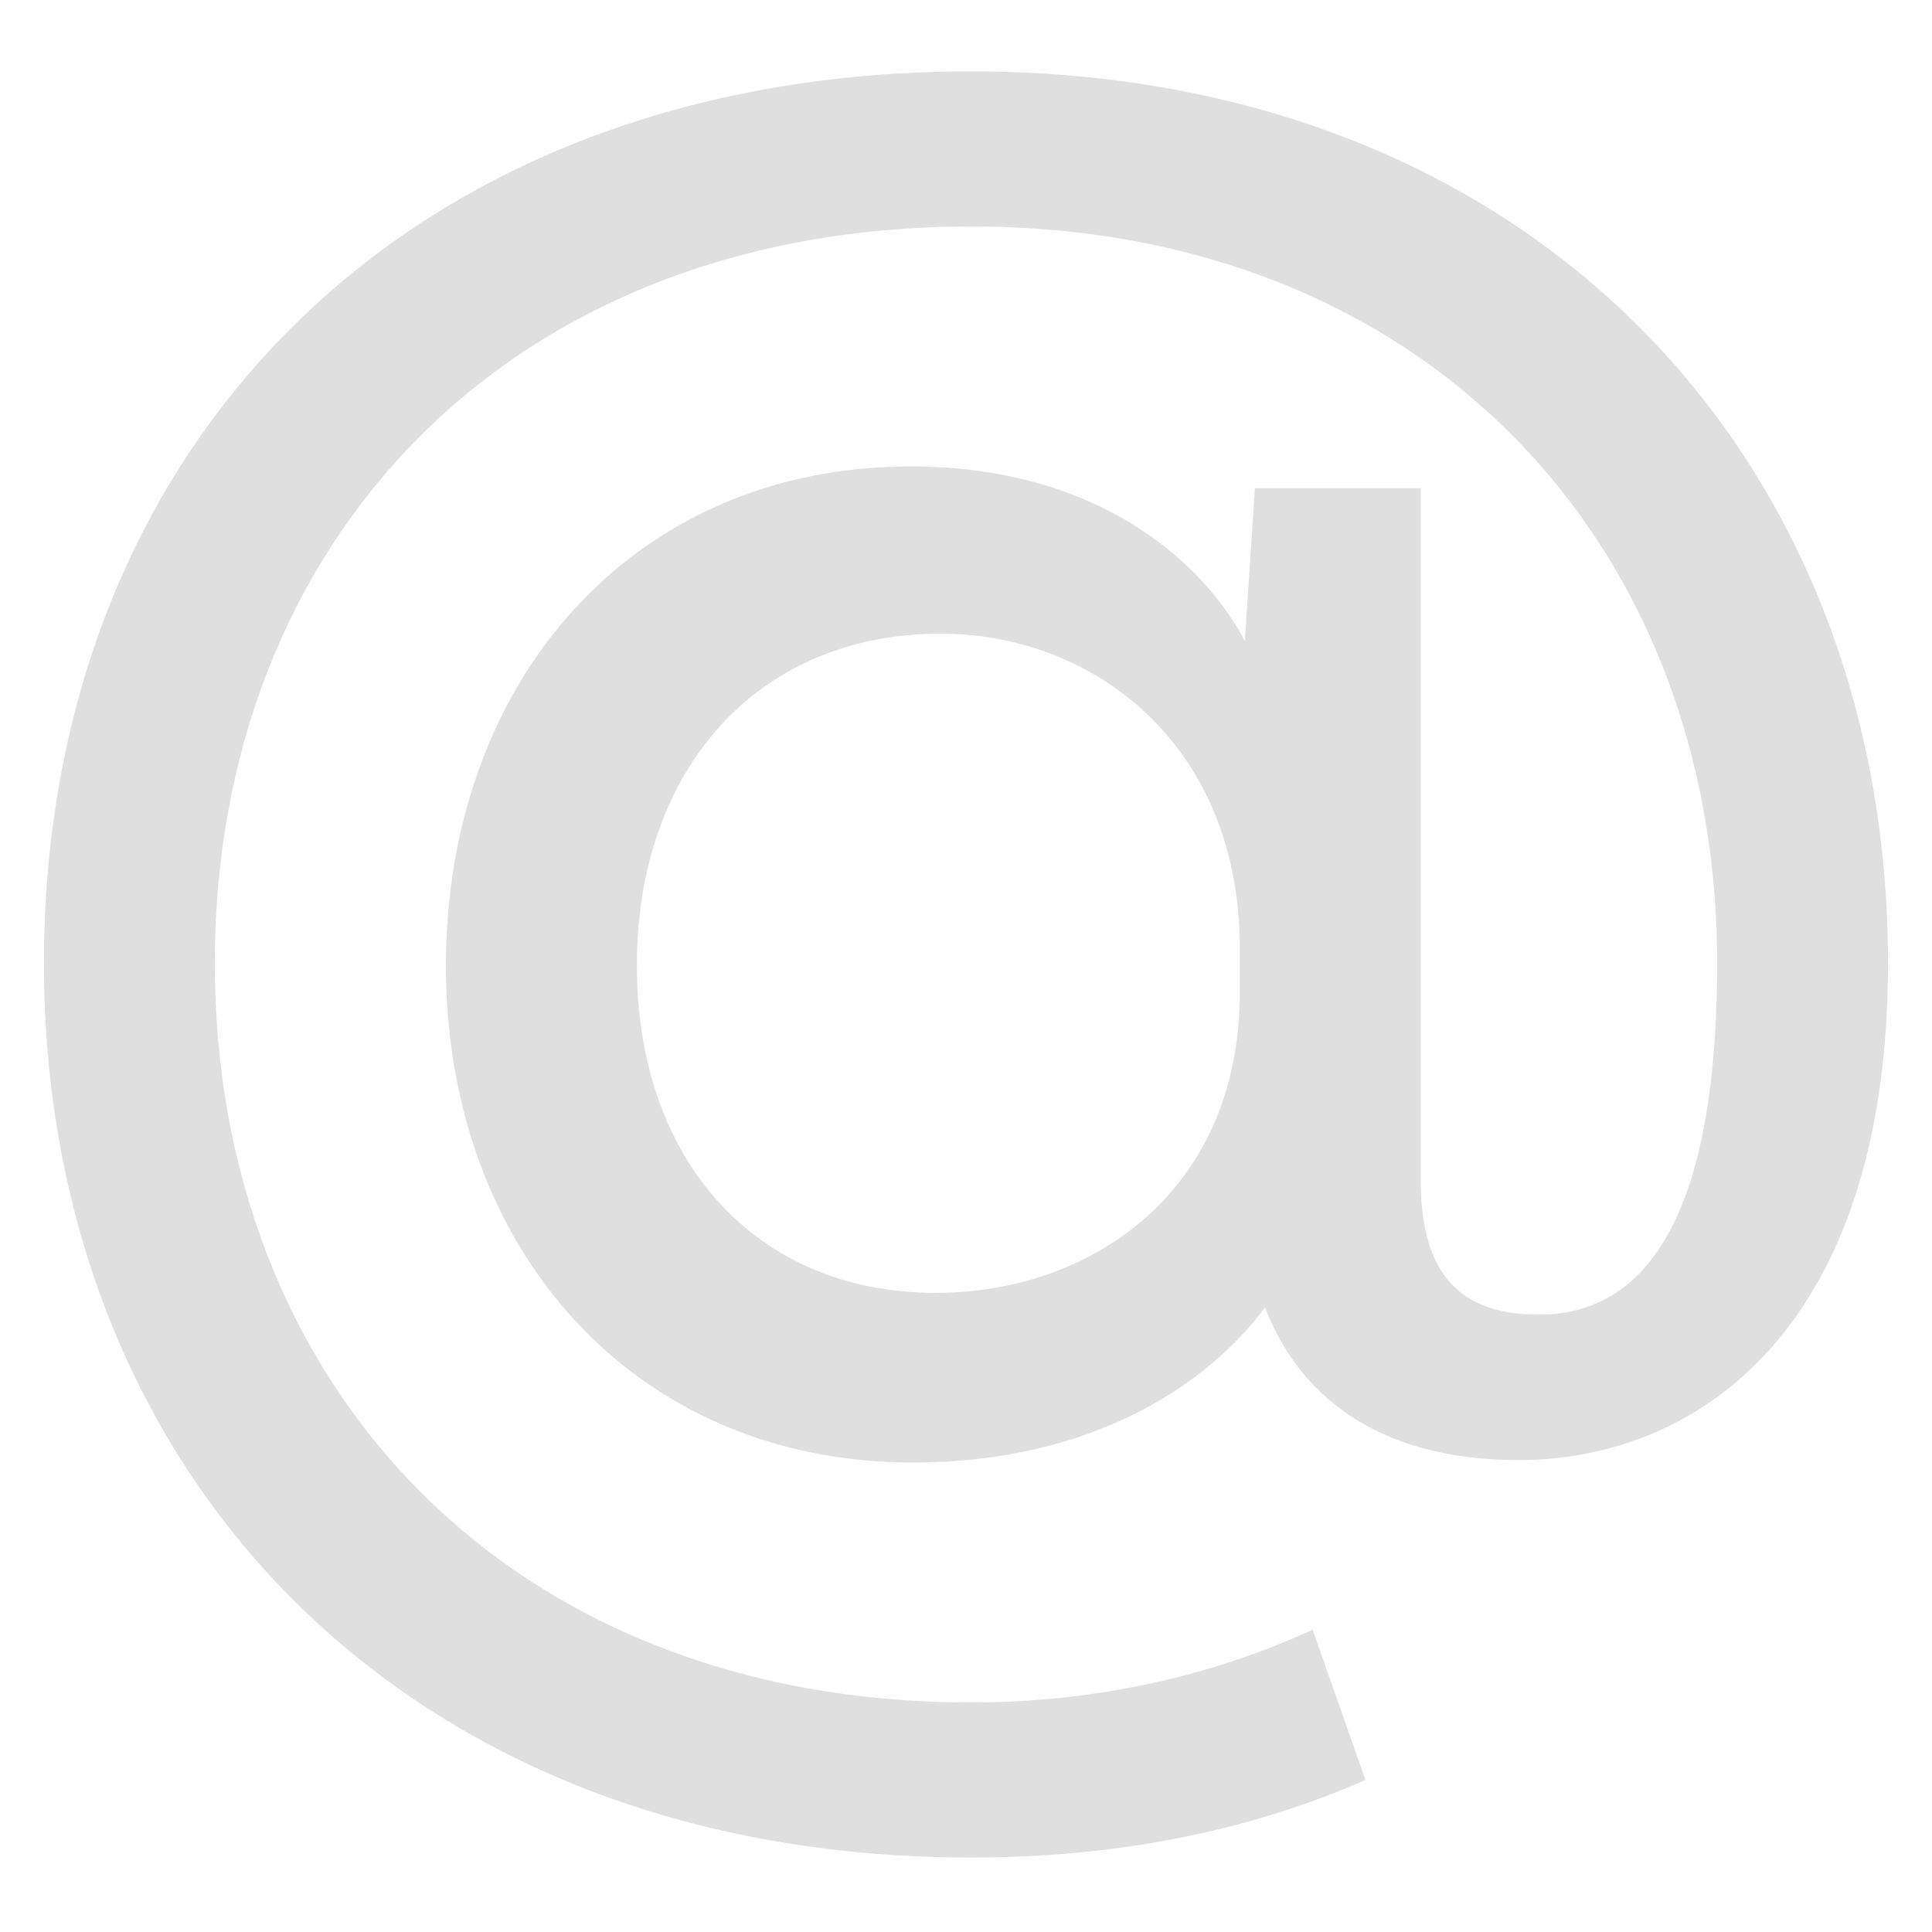 <svg style="clip-rule:evenodd;fill-rule:evenodd;stroke-linejoin:round;stroke-miterlimit:2" viewBox="0 0 16 16" xmlns="http://www.w3.org/2000/svg">
 <g transform="matrix(20.806 0 0 20.071 -.385 12.714)">
  <path d="m0.405-0.604c-0.223 0-0.369 0.153-0.369 0.368 0 0.211 0.144 0.369 0.369 0.369 0.061 0 0.113-0.012 0.157-0.032l-0.021-0.062c-0.04 0.019-0.086 0.03-0.136 0.03-0.184 0-0.301-0.131-0.301-0.305s0.117-0.304 0.301-0.304c0.181 0 0.297 0.131 0.297 0.304 0 0.096-0.024 0.145-0.071 0.145-0.035 0-0.047-0.021-0.047-0.056v-0.285h-0.066l-4e-3 0.063c-0.018-0.035-0.061-0.072-0.133-0.072-0.111 0-0.185 0.089-0.185 0.206 0 0.116 0.074 0.205 0.186 0.205 0.072 0 0.118-0.033 0.14-0.064 0.015 0.04 0.049 0.063 0.101 0.063 0.071 0 0.147-0.054 0.147-0.205 0-0.21-0.143-0.368-0.365-0.368zm-0.012 0.232c0.06 0 0.119 0.045 0.119 0.13v0.018c0 0.082-0.059 0.124-0.121 0.124-0.072 0-0.119-0.055-0.119-0.135 0-0.081 0.048-0.137 0.121-0.137z" fill="#dfdfdf"/>
 </g>
</svg>
